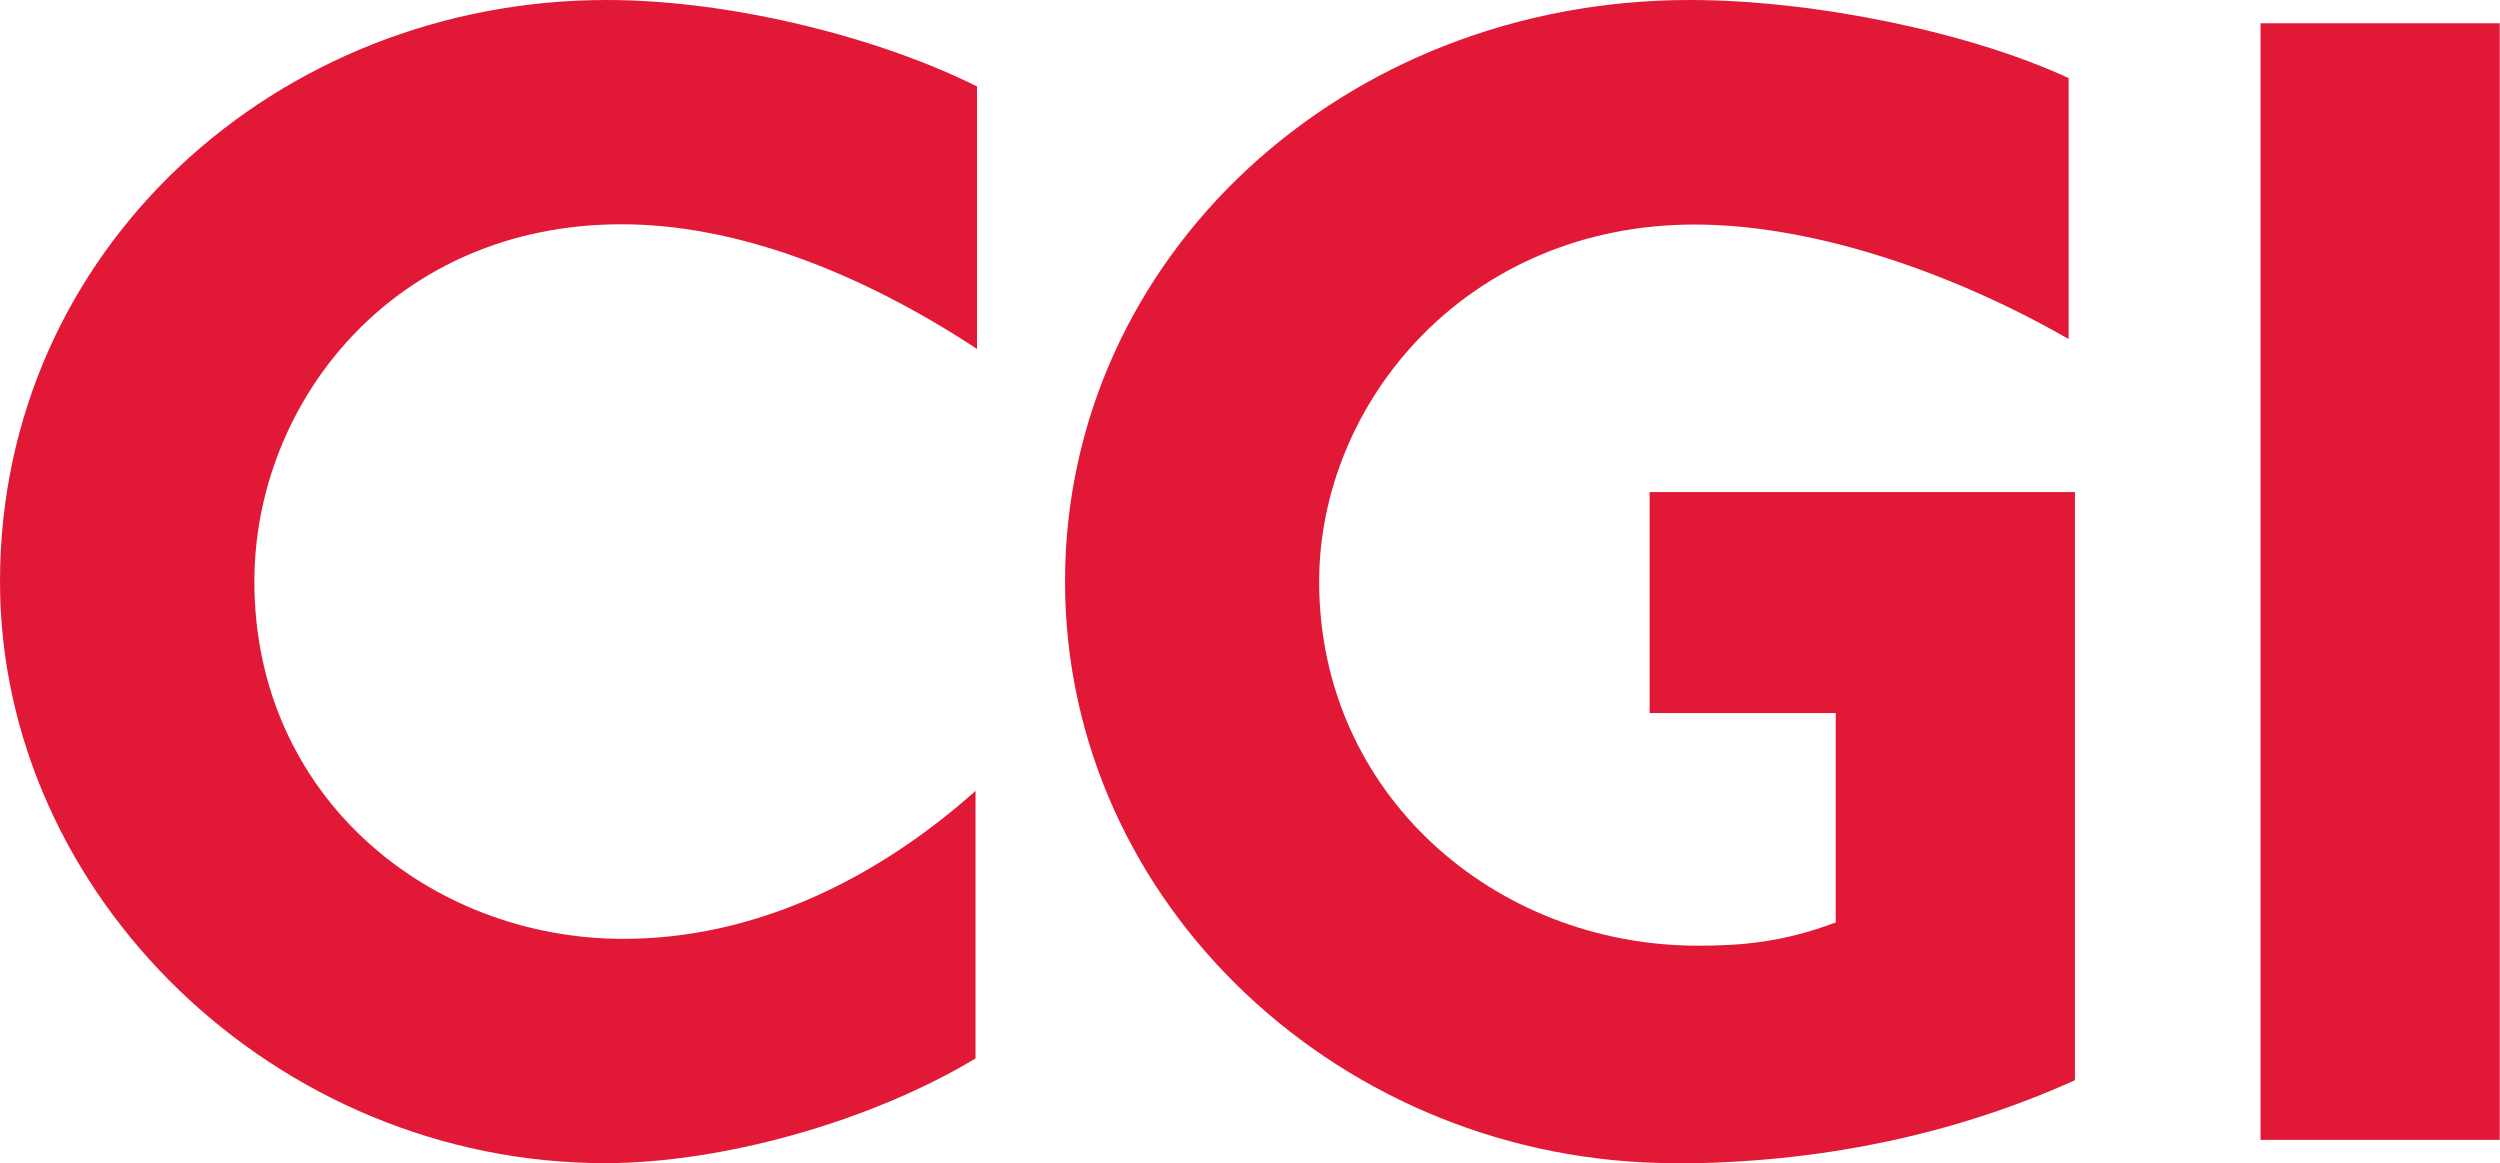 <?xml version="1.0" encoding="UTF-8"?><svg id="a" xmlns="http://www.w3.org/2000/svg" viewBox="0 0 98.87 46"><g id="b"><path d="m24.58,8.87c-9,0-14.52,7.03-14.52,14.13,0,8.54,6.97,14.13,14.59,14.13,5.06,0,9.86-2.23,13.93-5.85v10.58c-4.27,2.56-10.12,4.14-14.65,4.14C10.91,46,0,35.42,0,23,0,9.86,10.97,0,23.99,0c4.99,0,10.84,1.51,14.65,3.42v10.38c-4.8-3.15-9.66-4.93-14.06-4.93Z" fill="#e11937" stroke-width="0"/><path d="m66.24,46c-13.08,0-24.12-10.19-24.12-23S53.1,0,66.83,0c4.99,0,11.17,1.31,14.98,3.09v10.32c-4.34-2.5-9.92-4.53-14.79-4.53-9,0-14.85,7.03-14.85,14.13,0,8.35,6.9,14.39,14.98,14.39,1.71,0,3.35-.13,5.45-.92v-8.28h-7.36v-8.74h16.82v23.26c-4.8,2.17-10.19,3.29-15.84,3.29Z" fill="#e11937" stroke-width="0"/><path d="m89.4,45.08V.92h9.46v44.16h-9.46Z" fill="#e11937" stroke-width="0"/></g></svg>